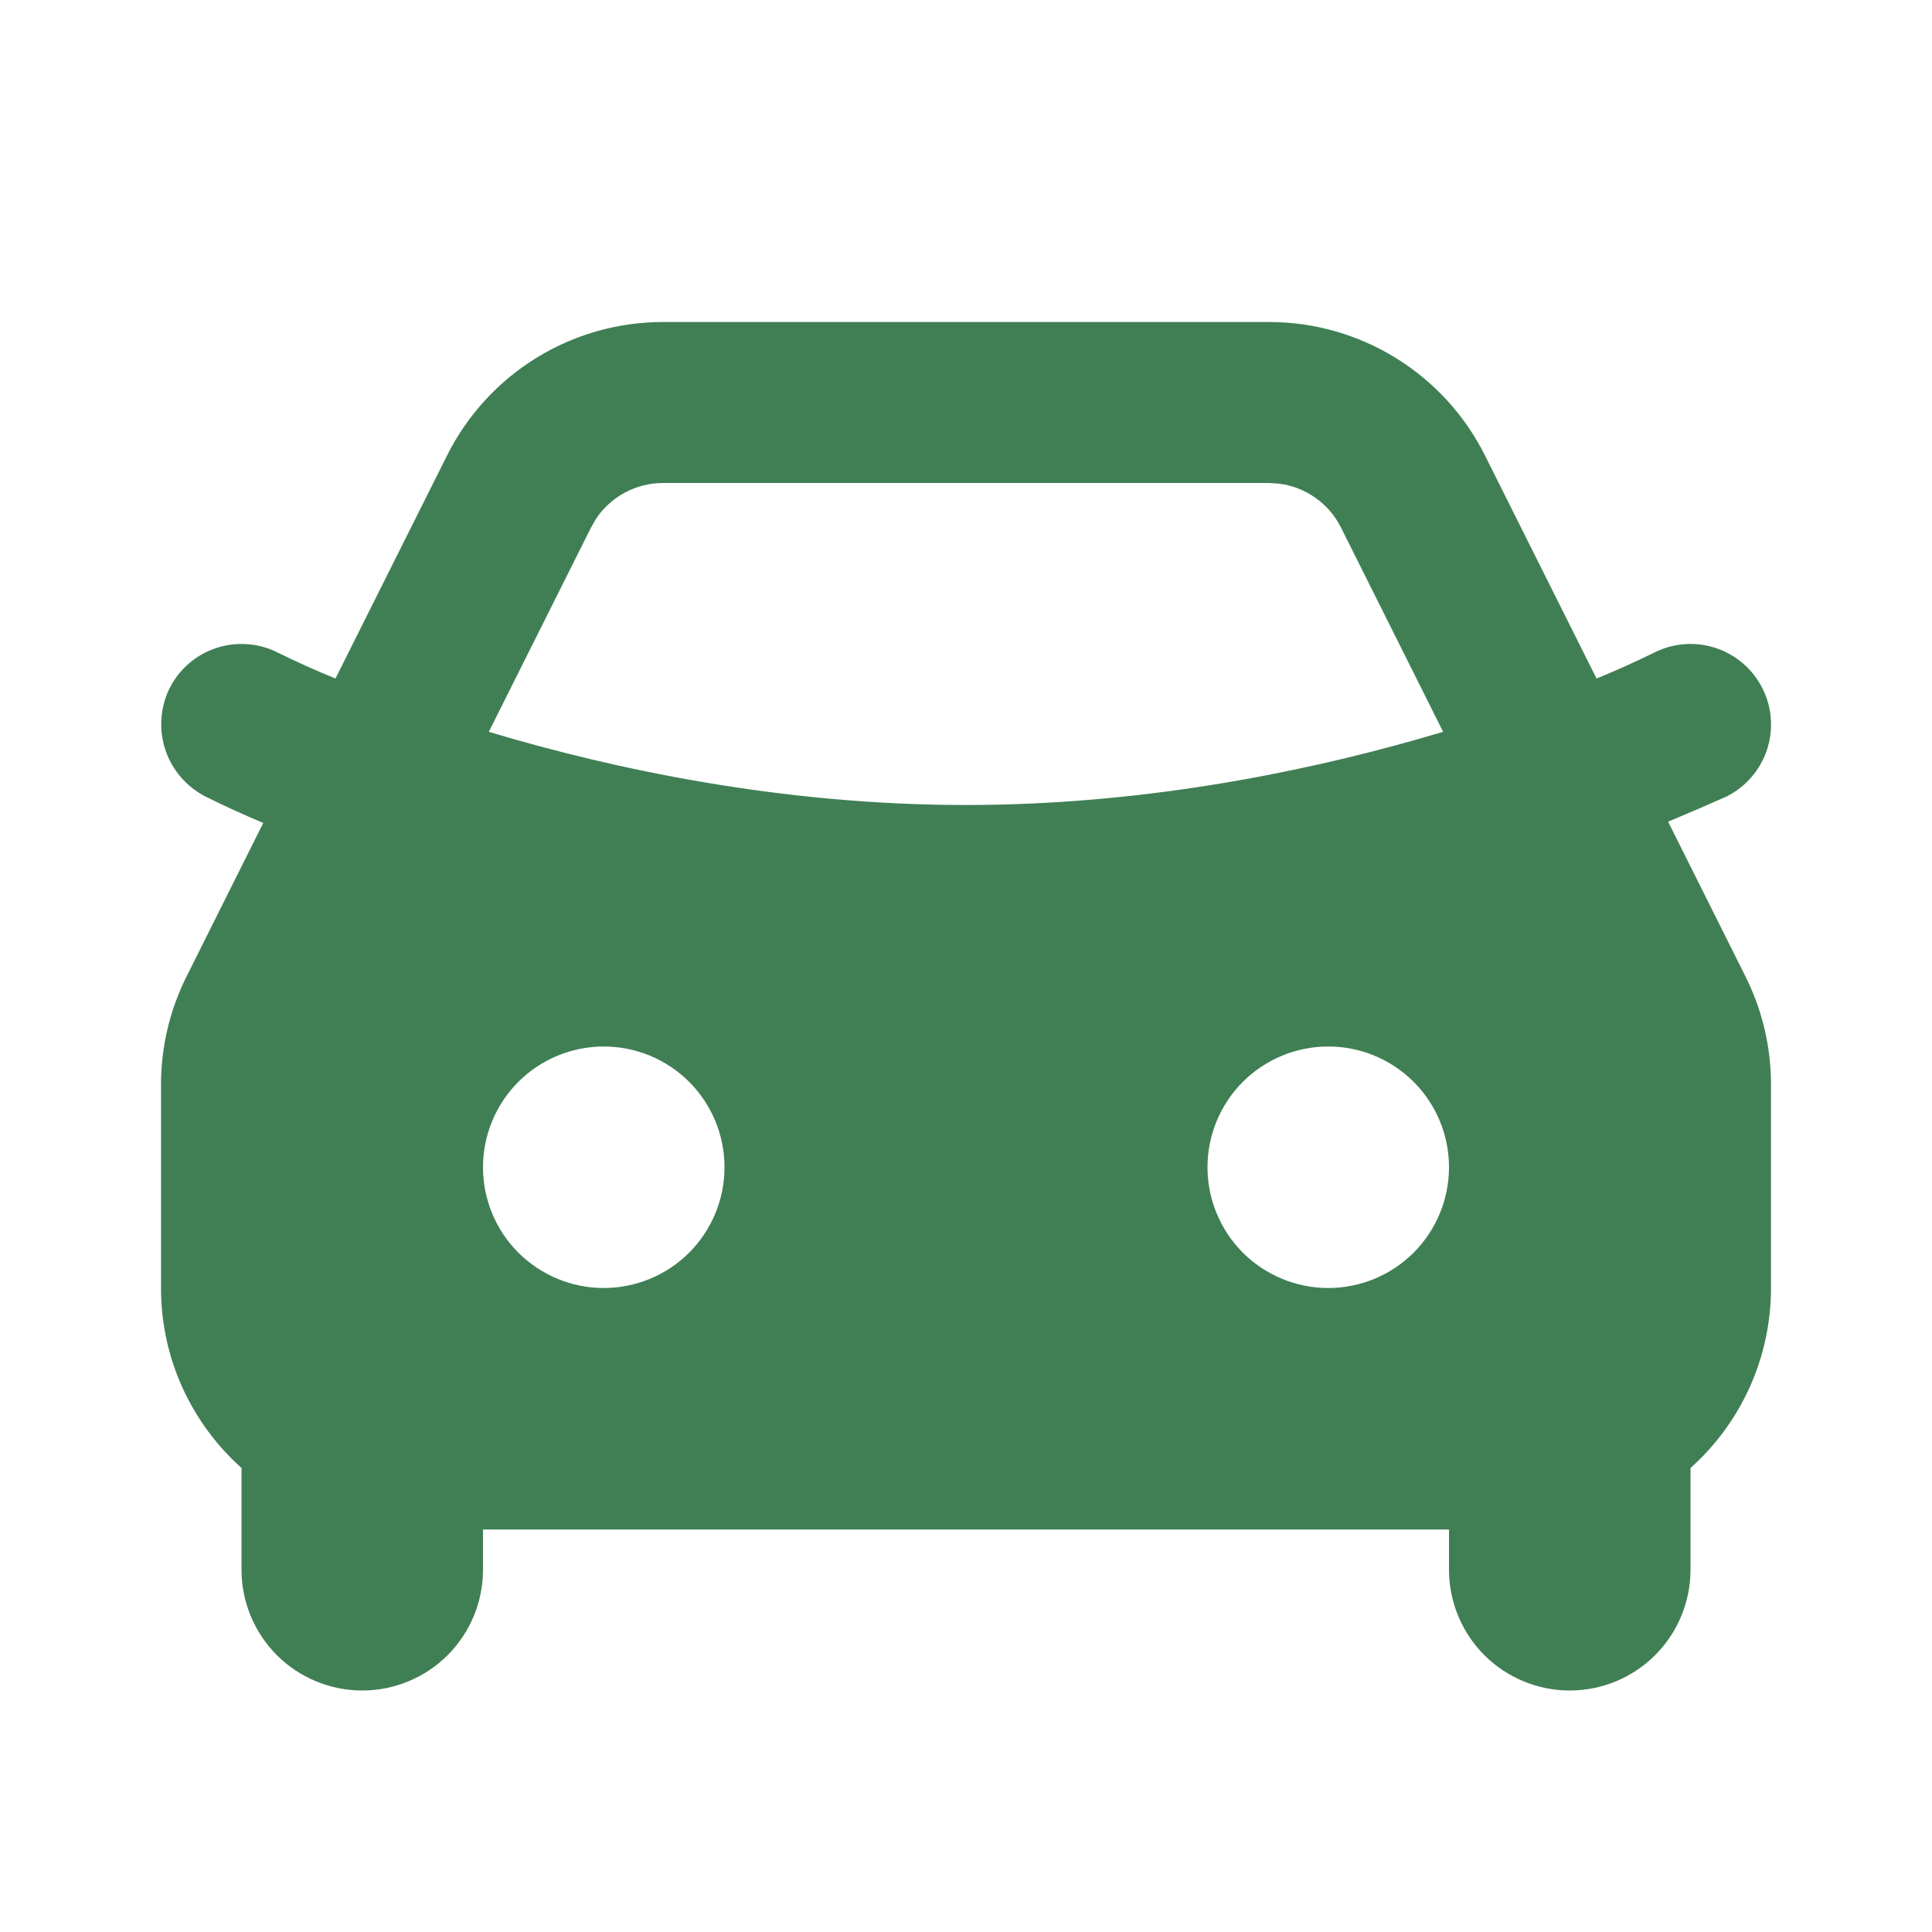<svg width="24" height="24" viewBox="0 0 24 24" fill="none" xmlns="http://www.w3.org/2000/svg">
<path fill-rule="evenodd" clip-rule="evenodd" d="M15.764 4C16.321 4 16.867 4.155 17.341 4.448C17.815 4.741 18.198 5.16 18.447 5.658L19.833 8.429C20.077 8.329 20.317 8.221 20.553 8.105C20.79 7.986 21.065 7.967 21.317 8.051C21.569 8.135 21.776 8.316 21.895 8.553C22.014 8.79 22.033 9.065 21.949 9.317C21.865 9.568 21.684 9.776 21.447 9.895C21.207 10.002 20.965 10.106 20.722 10.207L21.683 12.13C21.892 12.547 22 13.007 22 13.473V16C22 16.422 21.911 16.839 21.739 17.225C21.566 17.61 21.315 17.955 21 18.236V19.5C21 19.898 20.842 20.279 20.561 20.561C20.279 20.842 19.898 21 19.5 21C19.102 21 18.721 20.842 18.439 20.561C18.158 20.279 18 19.898 18 19.5V19H6V19.5C6 19.898 5.842 20.279 5.561 20.561C5.279 20.842 4.898 21 4.5 21C4.102 21 3.721 20.842 3.439 20.561C3.158 20.279 3 19.898 3 19.5V18.236C2.386 17.686 2 16.888 2 16V13.472C2 13.007 2.109 12.547 2.317 12.131L3.27 10.223C3.029 10.122 2.79 10.013 2.555 9.896C2.319 9.776 2.139 9.568 2.055 9.317C1.971 9.065 1.989 8.791 2.105 8.553C2.164 8.435 2.245 8.331 2.344 8.244C2.443 8.158 2.559 8.092 2.683 8.051C2.808 8.009 2.939 7.993 3.07 8.002C3.202 8.011 3.329 8.046 3.447 8.105C3.684 8.222 3.924 8.33 4.167 8.429L5.553 5.659C5.802 5.161 6.185 4.741 6.659 4.448C7.133 4.155 7.679 4 8.236 4H15.764ZM7.5 13C7.102 13 6.721 13.158 6.439 13.439C6.158 13.721 6 14.102 6 14.5C6 14.898 6.158 15.279 6.439 15.561C6.721 15.842 7.102 16 7.5 16C7.898 16 8.279 15.842 8.561 15.561C8.842 15.279 9 14.898 9 14.5C9 14.102 8.842 13.721 8.561 13.439C8.279 13.158 7.898 13 7.5 13ZM16.5 13C16.102 13 15.721 13.158 15.439 13.439C15.158 13.721 15 14.102 15 14.5C15 14.898 15.158 15.279 15.439 15.561C15.721 15.842 16.102 16 16.5 16C16.898 16 17.279 15.842 17.561 15.561C17.842 15.279 18 14.898 18 14.5C18 14.102 17.842 13.721 17.561 13.439C17.279 13.158 16.898 13 16.5 13ZM15.764 6H8.236C8.071 6 7.909 6.041 7.764 6.118C7.619 6.196 7.495 6.308 7.404 6.445L7.342 6.553L6.072 9.091C7.62 9.555 9.706 10 12 10C14.142 10 16.101 9.612 17.61 9.183L17.927 9.091L16.658 6.553C16.584 6.406 16.476 6.279 16.341 6.184C16.207 6.089 16.051 6.028 15.888 6.008L15.765 6H15.764Z" fill="#407F54"/>
</svg>
